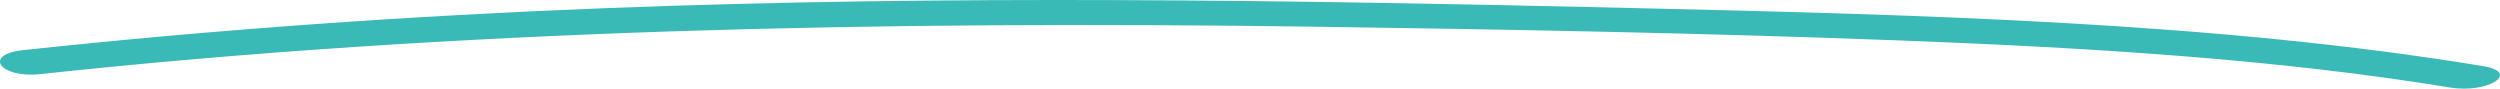 <svg xmlns="http://www.w3.org/2000/svg" width="282" height="10" viewBox="0 0 282 10" fill="none"><path d="M4.554 8.359C51.428 3.31 99.773 2.335 148.228 3.011C170.36 3.319 192.577 3.735 214.61 4.575C235.539 5.372 256.935 6.67 276.356 9.871C280.66 10.58 284.412 8.168 280.072 7.454C249.995 2.493 216.523 1.658 184.202 0.907C145.617 0.006 106.811 -0.582 68.262 0.921C46.045 1.789 24.098 3.343 2.592 5.657C-1.957 6.147 -0.02 8.849 4.554 8.359Z" fill="#3ABAB6"></path></svg>